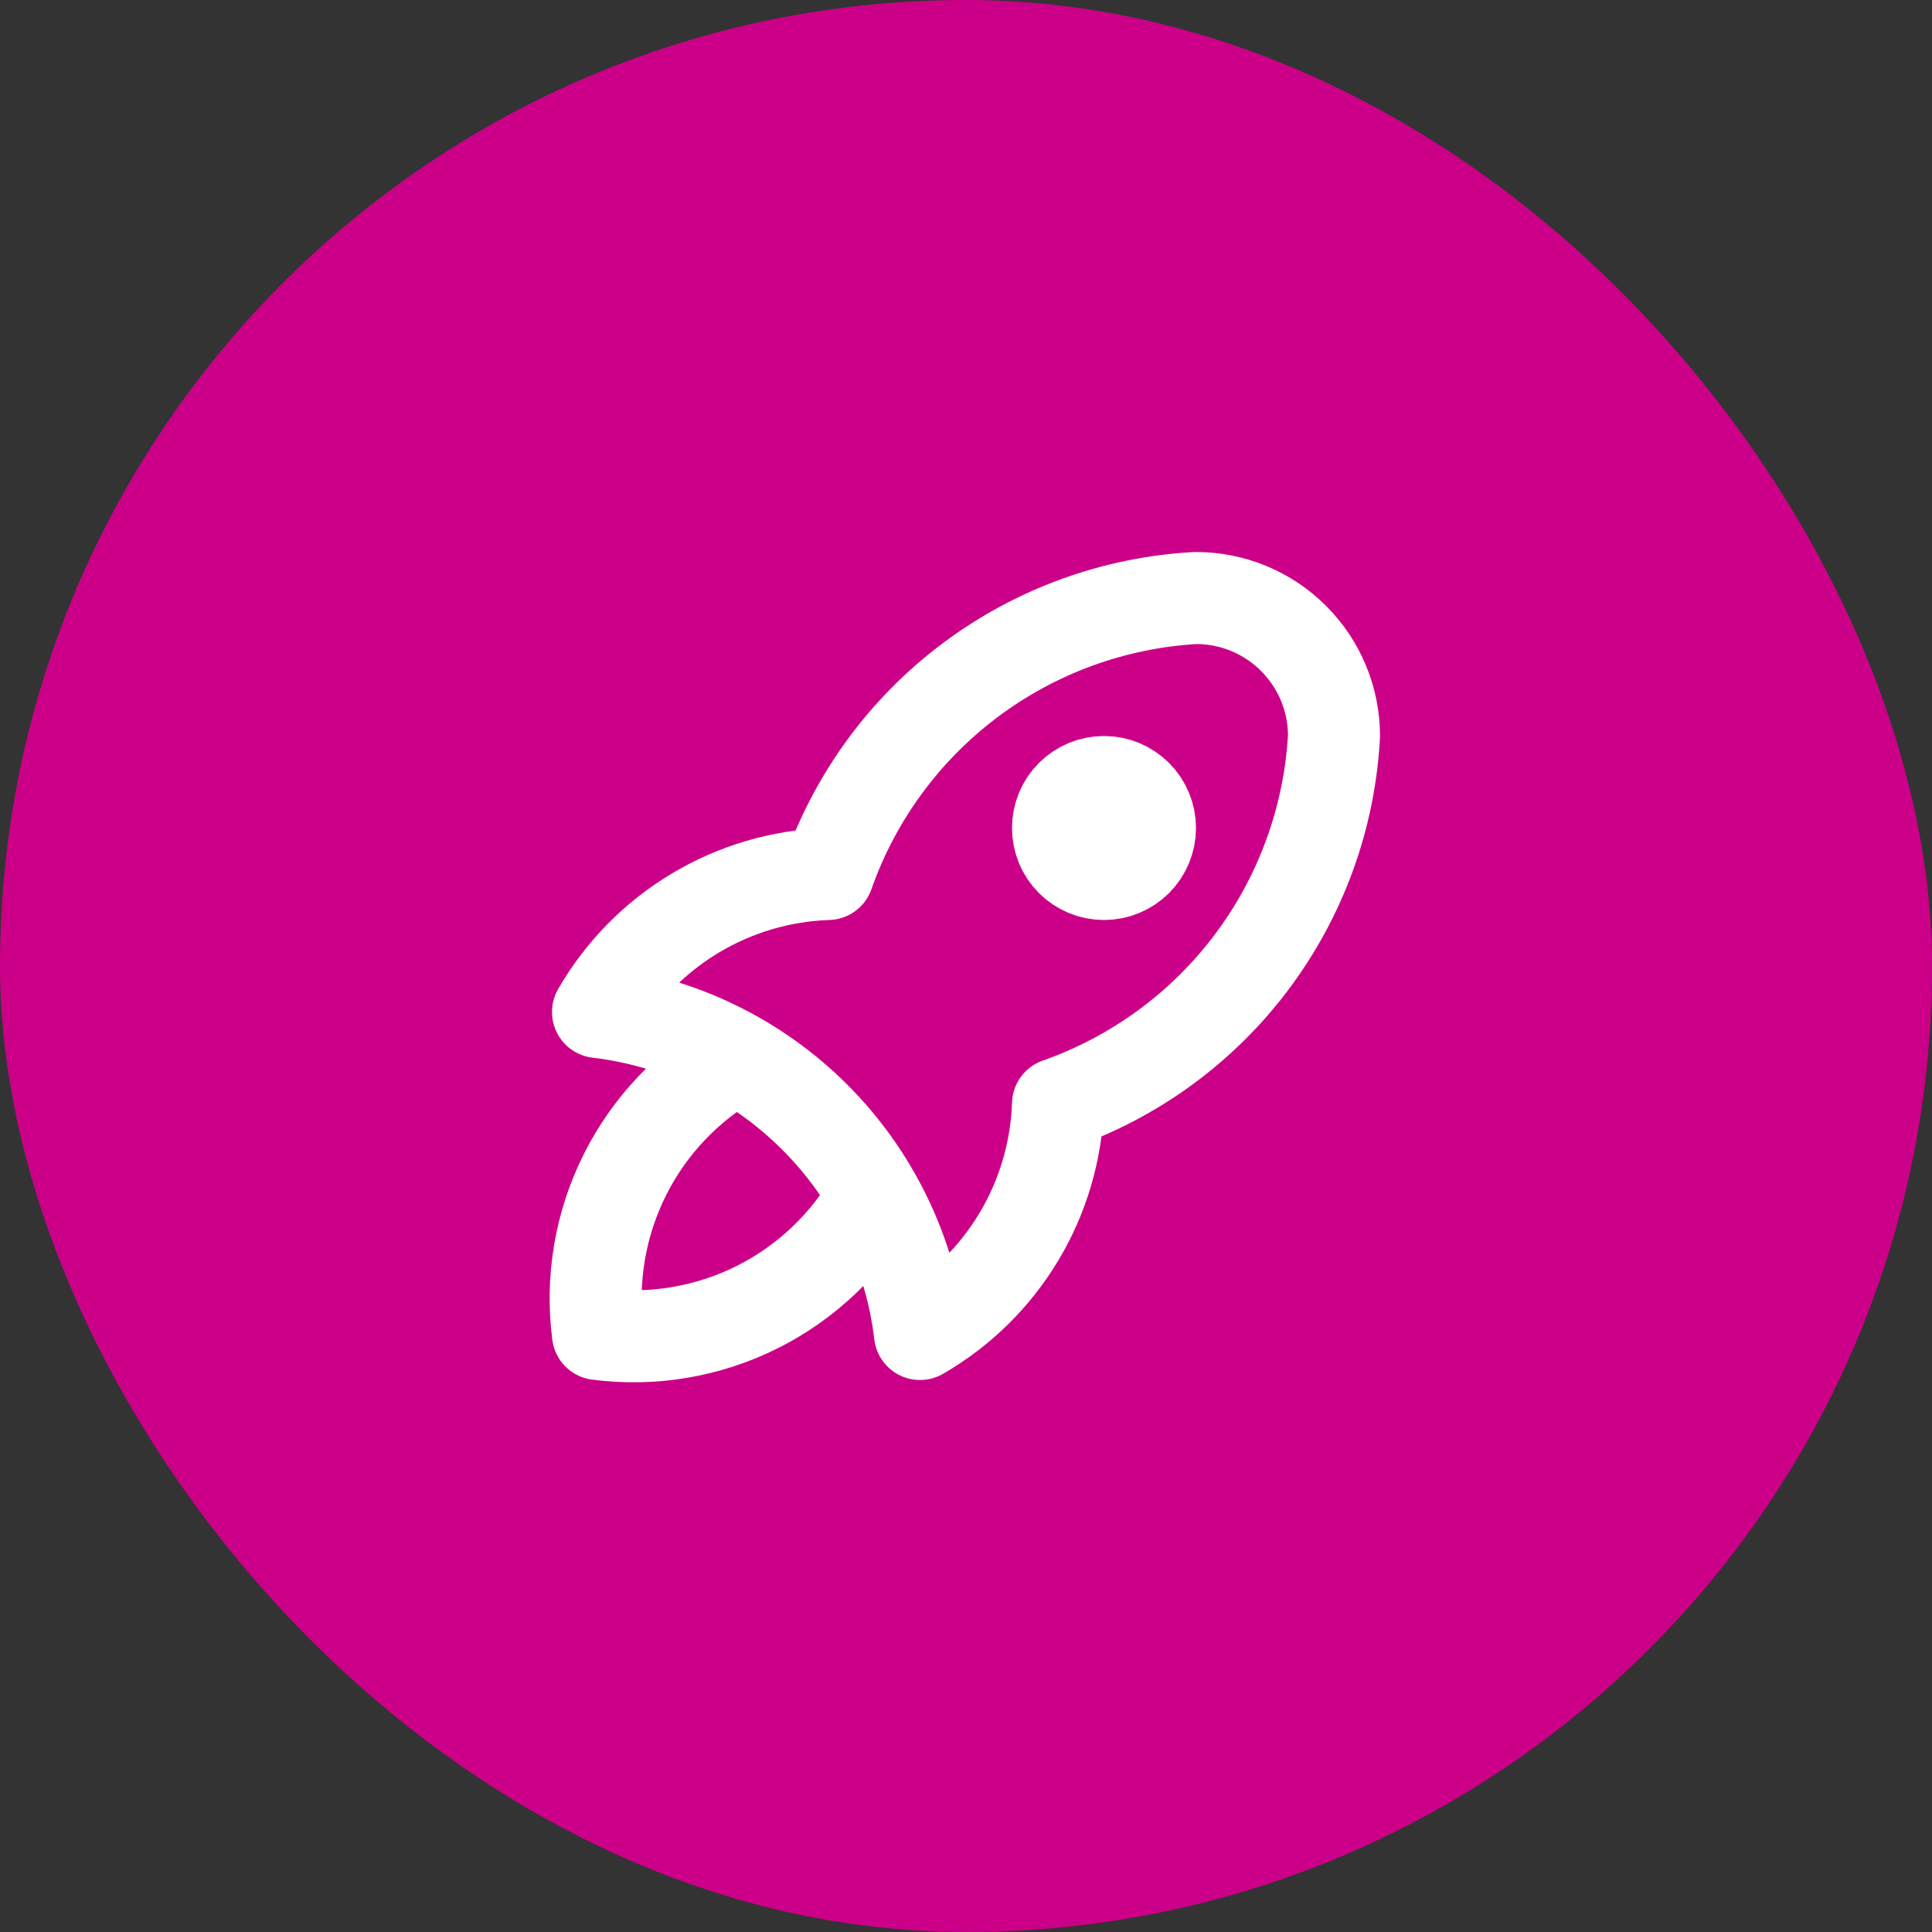 <svg width="42" height="42" viewBox="0 0 42 42" fill="none" xmlns="http://www.w3.org/2000/svg">
<rect x="0" y="0" width="42" height="42" fill="#333333" stroke="none"/>
<rect width="42" height="42" rx="21" fill="#CC0088"/>
<path d="M13 22C14.783 22.212 16.443 23.017 17.713 24.287C18.983 25.557 19.788 27.217 20 29C20.884 28.49 21.623 27.764 22.148 26.889C22.673 26.014 22.966 25.02 23 24C24.679 23.409 26.145 22.334 27.213 20.91C28.281 19.486 28.903 17.777 29 16C29 15.204 28.684 14.441 28.121 13.879C27.559 13.316 26.796 13 26 13C24.223 13.097 22.514 13.719 21.09 14.787C19.666 15.855 18.591 17.321 18 19C16.98 19.034 15.986 19.327 15.111 19.852C14.236 20.377 13.51 21.116 13 22Z" stroke="white" stroke-width="2" stroke-linecap="round" stroke-linejoin="round"/>
<path d="M15.999 23C14.959 23.588 14.117 24.473 13.583 25.542C13.048 26.611 12.845 27.815 12.999 29C14.185 29.154 15.389 28.951 16.458 28.417C17.527 27.882 18.412 27.041 19 26M23 18C23 18.265 23.105 18.52 23.292 18.707C23.48 18.895 23.734 19 24 19C24.265 19 24.519 18.895 24.707 18.707C24.894 18.52 25 18.265 25 18C25 17.735 24.894 17.48 24.707 17.293C24.519 17.105 24.265 17 24 17C23.734 17 23.48 17.105 23.292 17.293C23.105 17.48 23 17.735 23 18Z" stroke="white" stroke-width="2" stroke-linecap="round" stroke-linejoin="round"/>
</svg>
